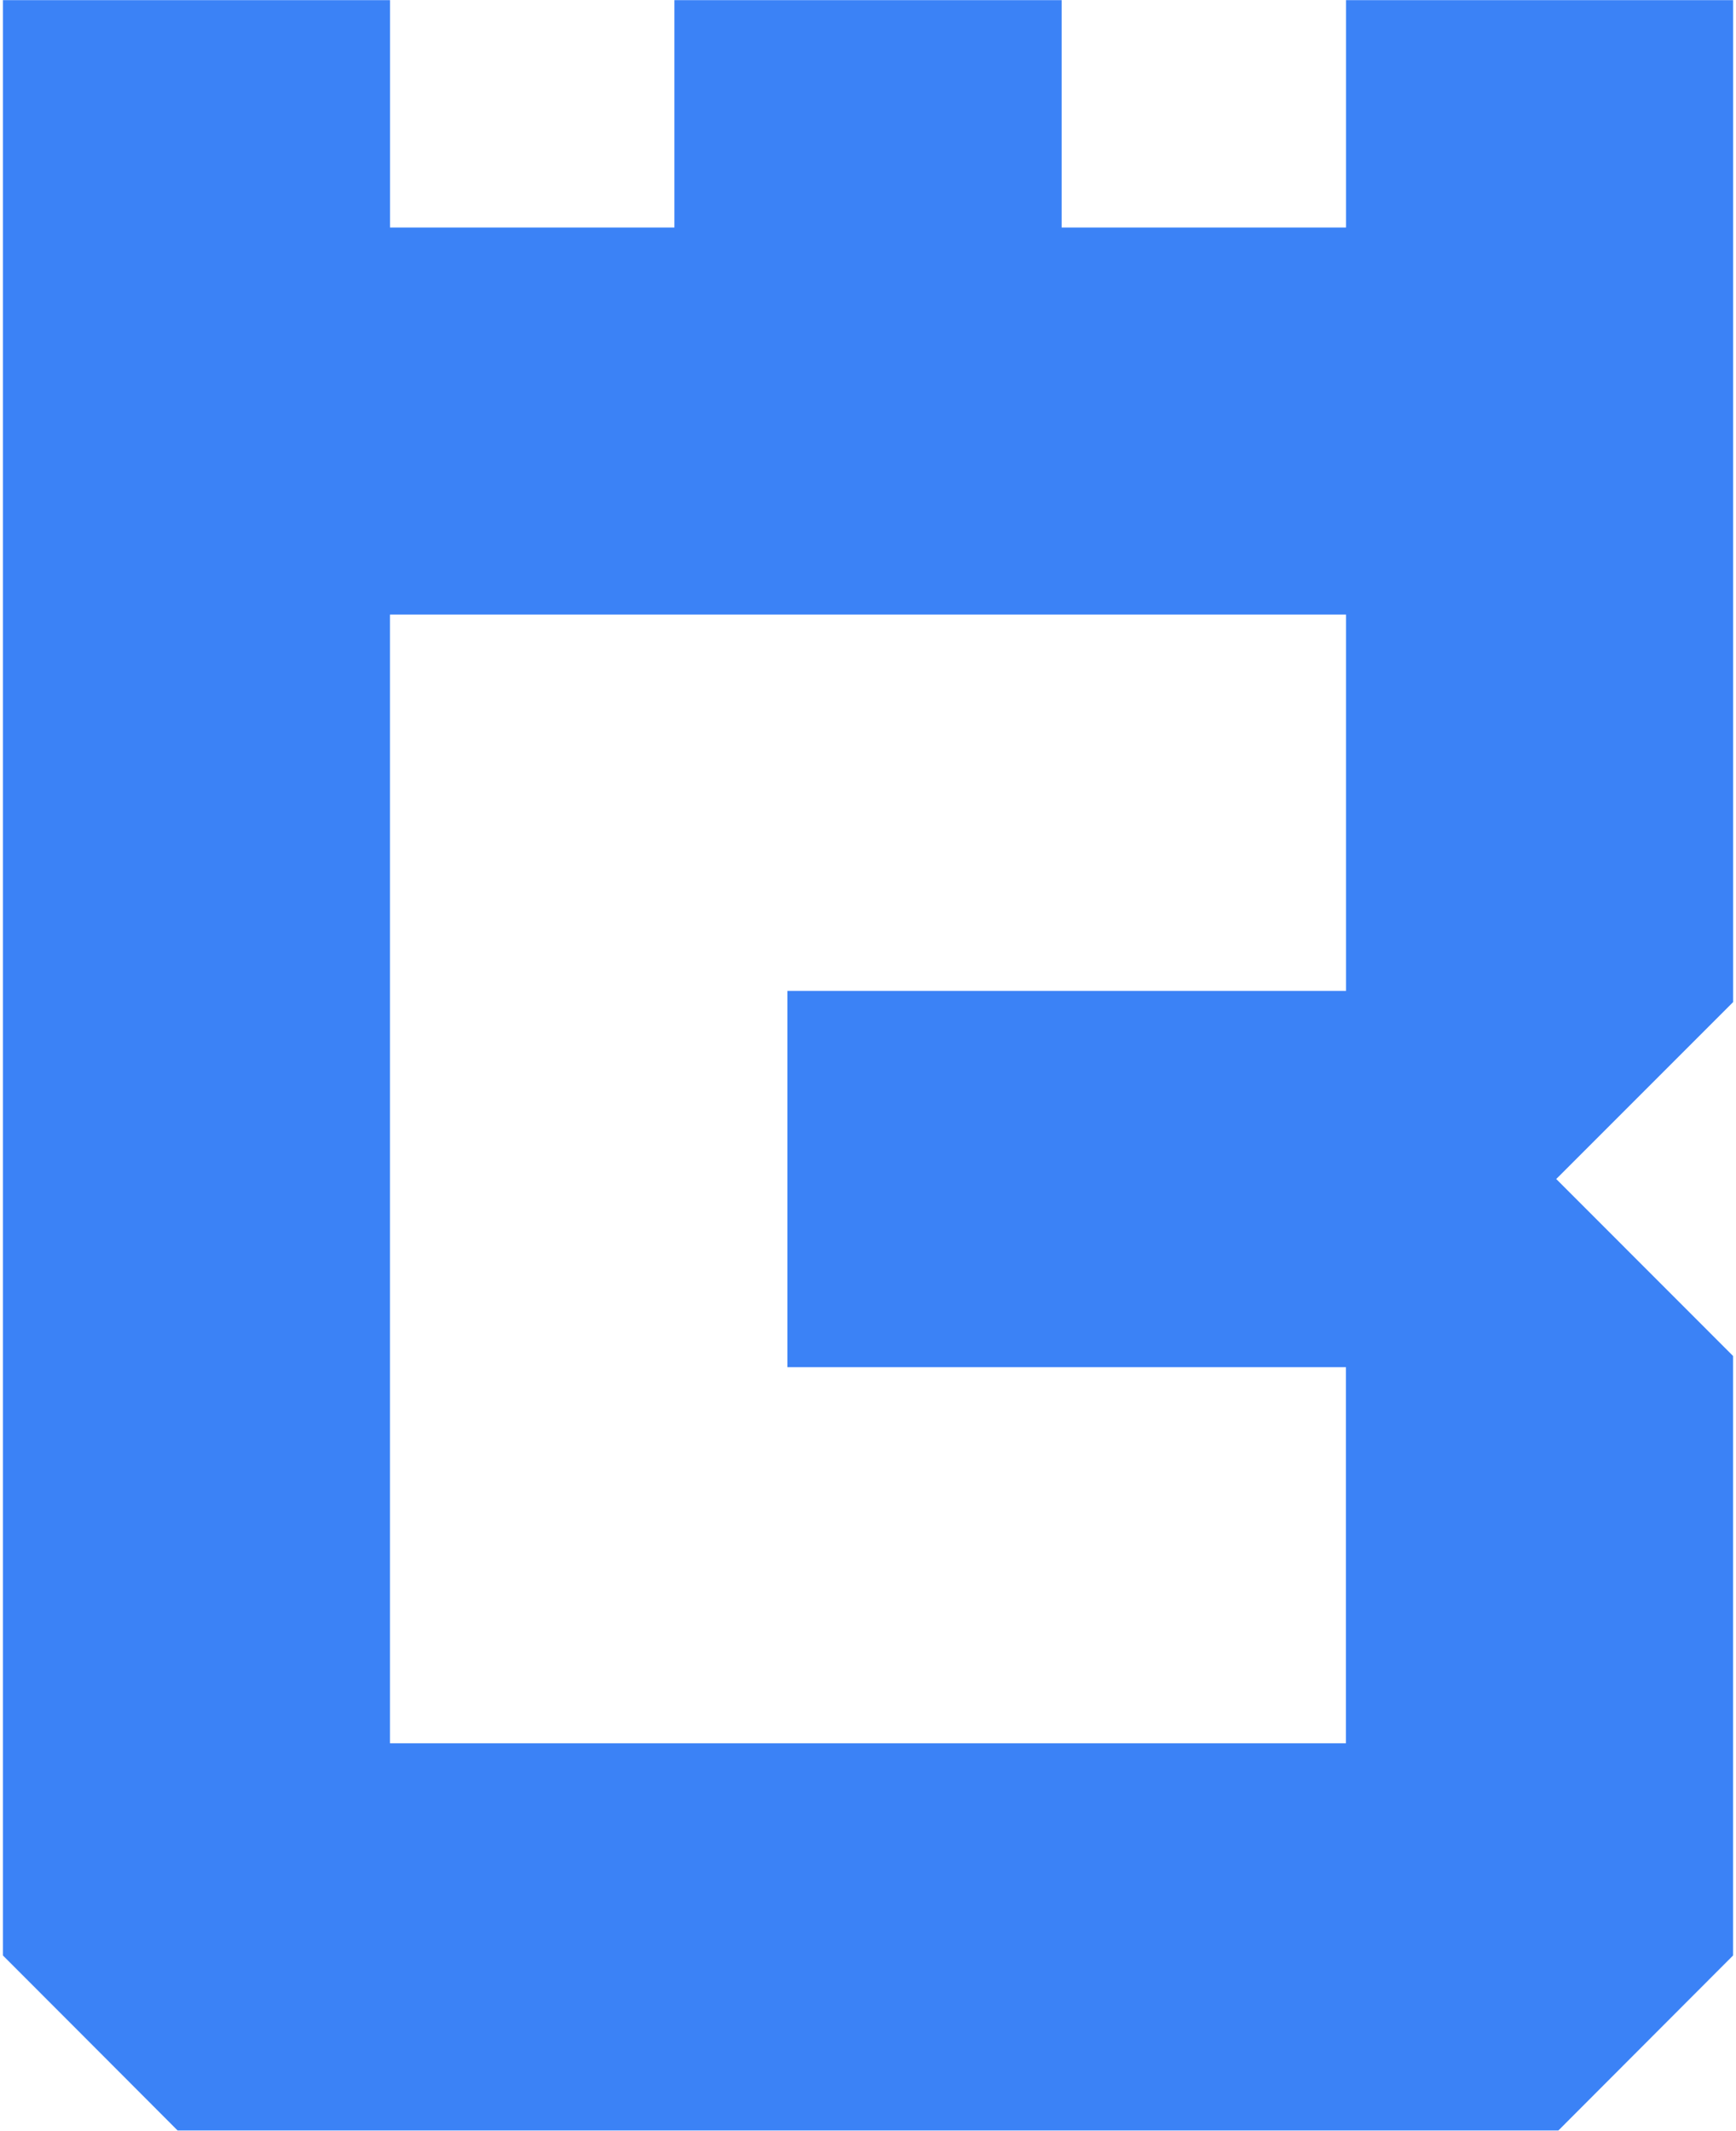 <svg width="370" height="454" viewBox="0 0 370 454" fill="none" xmlns="http://www.w3.org/2000/svg">
<path d="M369.38 213.53V0.03H286.88V48.47H226.27V0.03H143.74V48.47H83.13V0.03H0.63V416.67C15.05 431.09 23.29 439.36 37.86 453.96H332.14C346.72 439.37 354.97 431.09 369.37 416.67V288.92L331.68 251.21L332.19 250.72L369.38 213.53ZM286.88 211.14H167.82V291.31H286.86V371.45H83.12V130.95H286.88V211.14Z" fill="#3B82F6"/>
</svg>
